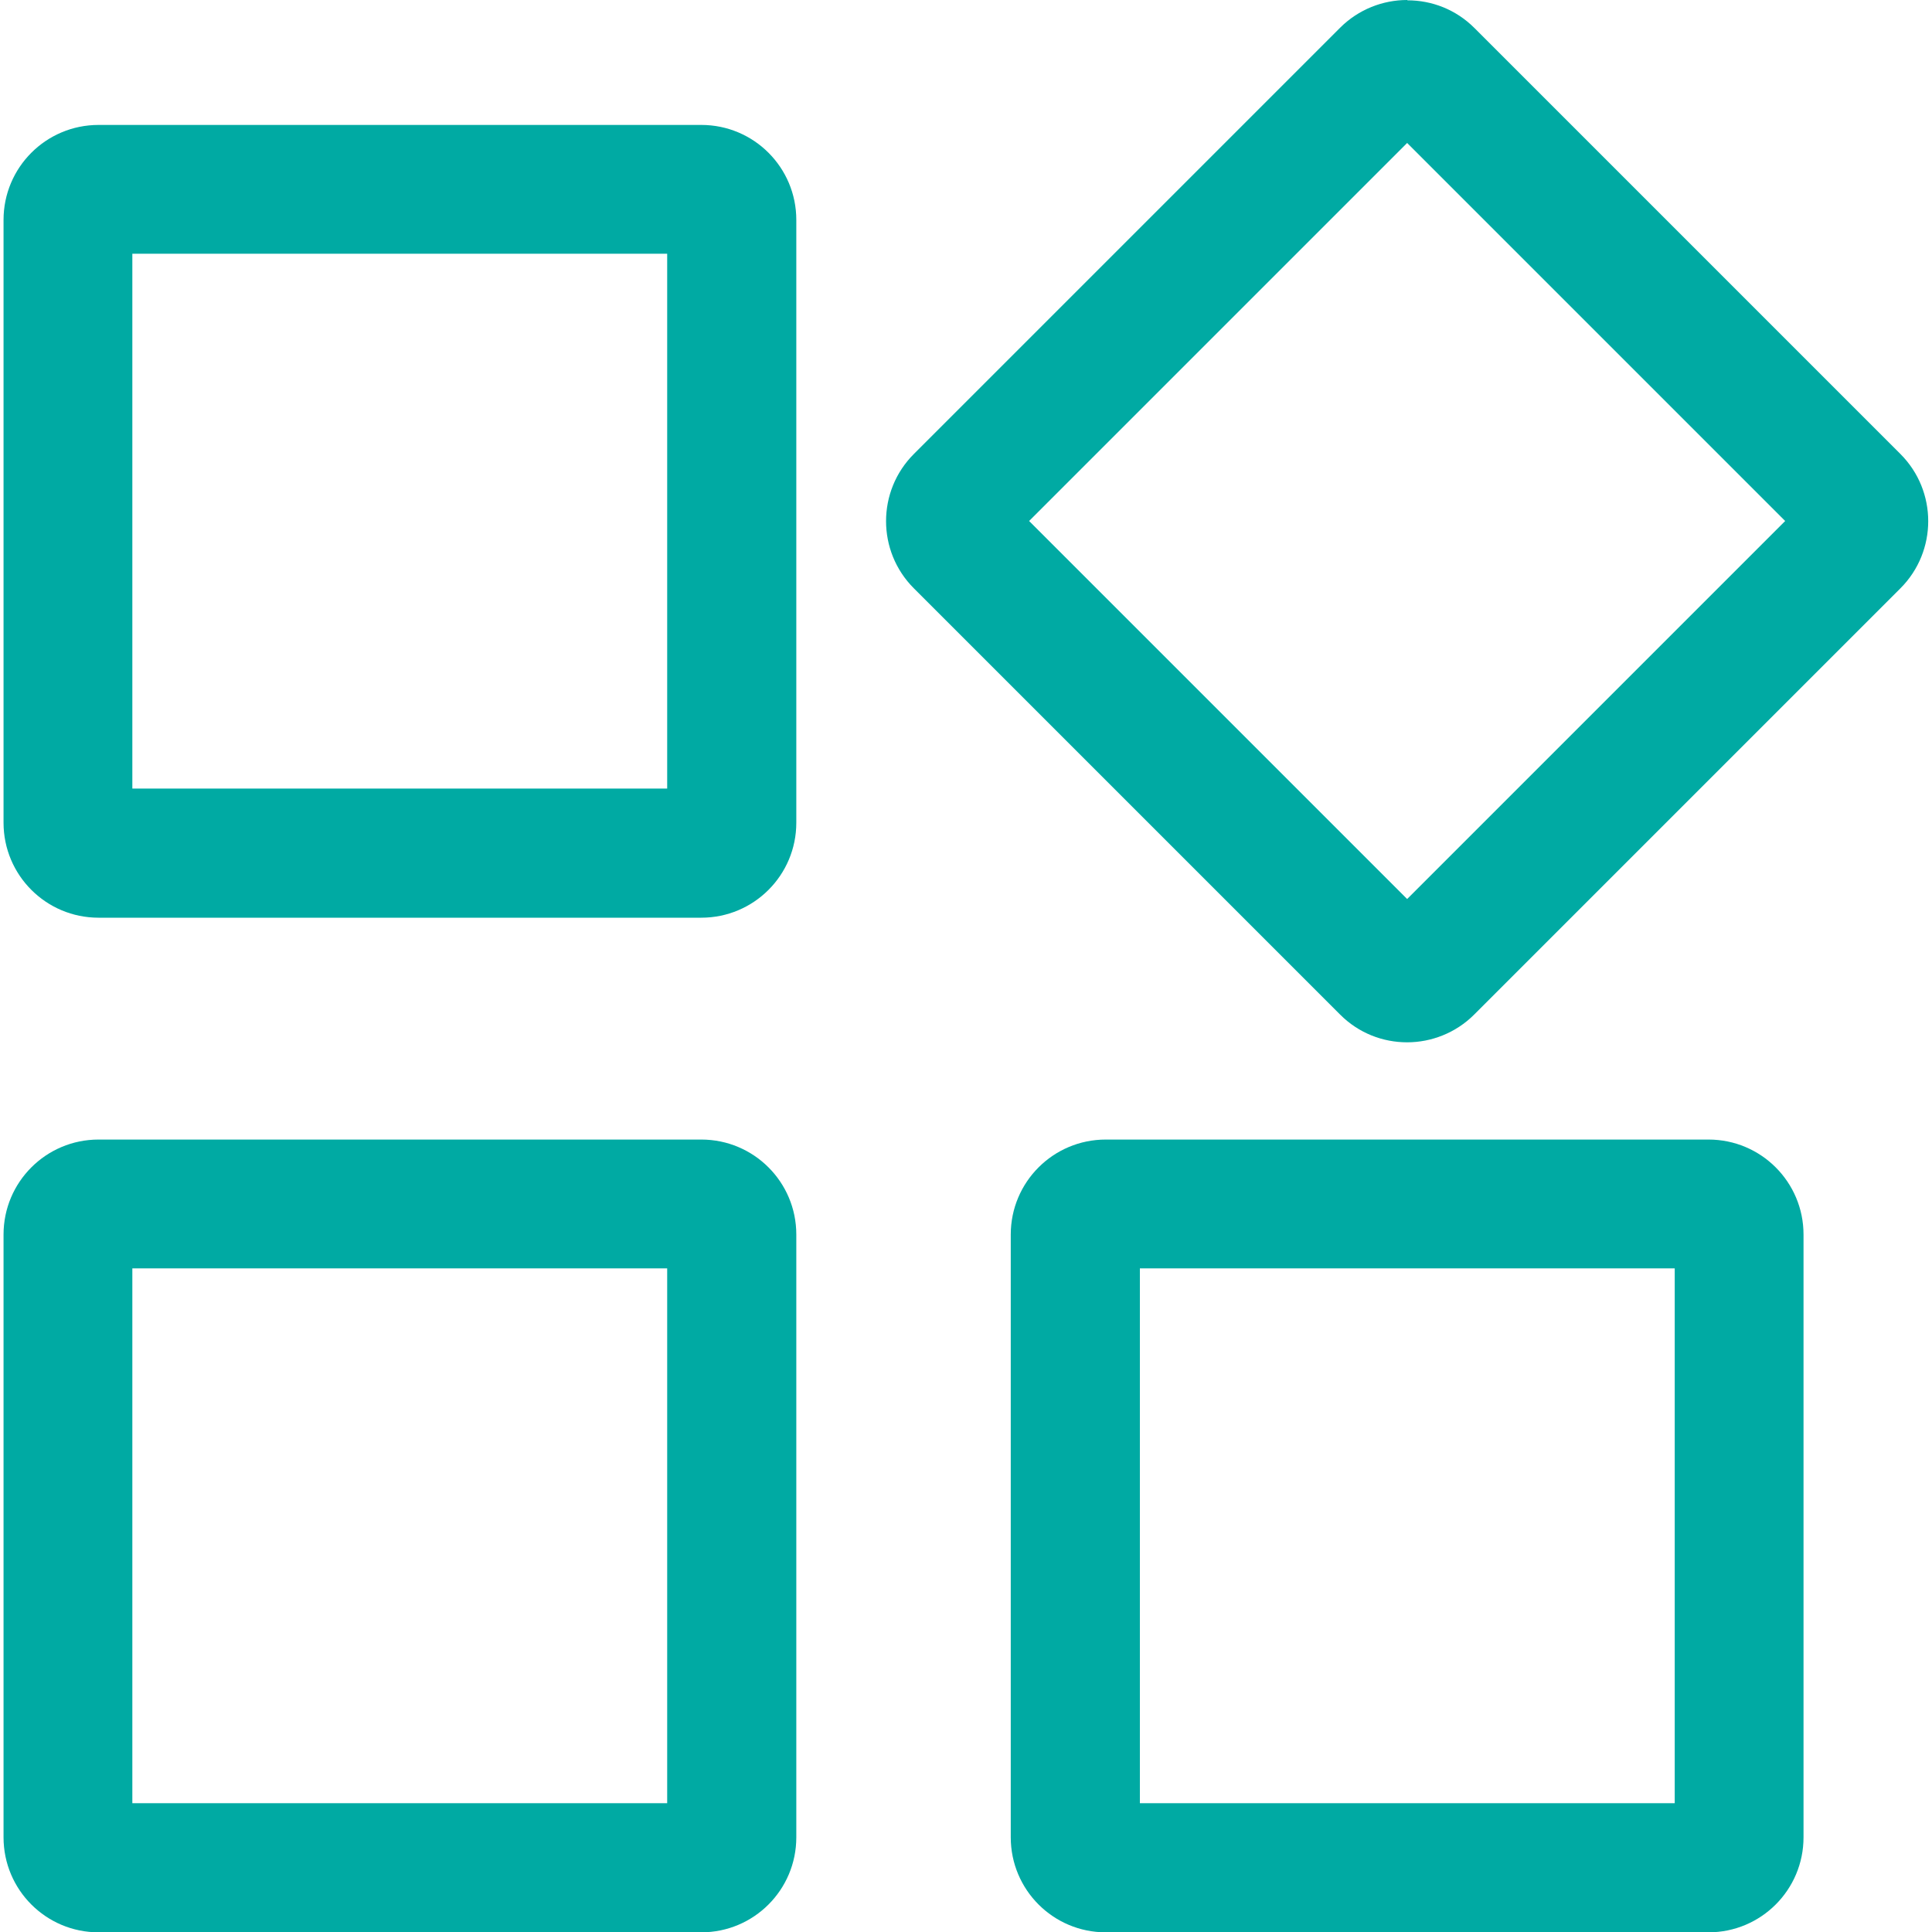 <?xml version="1.0" encoding="UTF-8"?>
<svg xmlns="http://www.w3.org/2000/svg" id="Ebene_1" data-name="Ebene 1" viewBox="0 0 60 60">
  <defs>
    <style>
      .cls-1 {
        fill: #00aaa3;
        stroke-width: 0px;
      }
    </style>
  </defs>
  <path class="cls-1" d="M20.72,39.39v16.61H4.11v-16.61h16.61M21.78,35.39H3.06c-1.63,0-2.95,1.32-2.95,2.95v18.72c0,1.63,1.32,2.95,2.95,2.95h18.72c1.63,0,2.95-1.32,2.95-2.95v-18.72c0-1.63-1.32-2.95-2.95-2.95h0Z"></path>
  <path class="cls-1" d="M52.01,39.39v16.61h-16.61v-16.61h16.61M53.06,35.39h-18.72c-1.63,0-2.95,1.32-2.95,2.95v18.72c0,1.63,1.32,2.95,2.95,2.95h18.72c1.63,0,2.95-1.32,2.95-2.95v-18.72c0-1.63-1.32-2.95-2.95-2.95h0Z"></path>
  <path class="cls-1" d="M44.45,3.7h0,0M43.7,4.44l11.74,11.74-11.74,11.74-11.74-11.74,11.74-11.74M43.7,0c-.75,0-1.51.29-2.08.86l-13.24,13.24c-1.15,1.15-1.15,3.02,0,4.17l13.24,13.24c.58.58,1.33.86,2.08.86s1.51-.29,2.08-.86l13.24-13.24c1.15-1.15,1.15-3.02,0-4.17L45.79.87c-.58-.58-1.33-.86-2.08-.86h0Z"></path>
  <path class="cls-1" d="M20.72,7.88v16.61H4.11V7.88h16.61M21.78,3.88H3.06C1.43,3.88.11,5.2.11,6.83v18.72c0,1.63,1.32,2.95,2.95,2.95h18.72c1.63,0,2.95-1.32,2.95-2.95V6.83c0-1.63-1.32-2.95-2.95-2.95h0Z"></path>
</svg>
